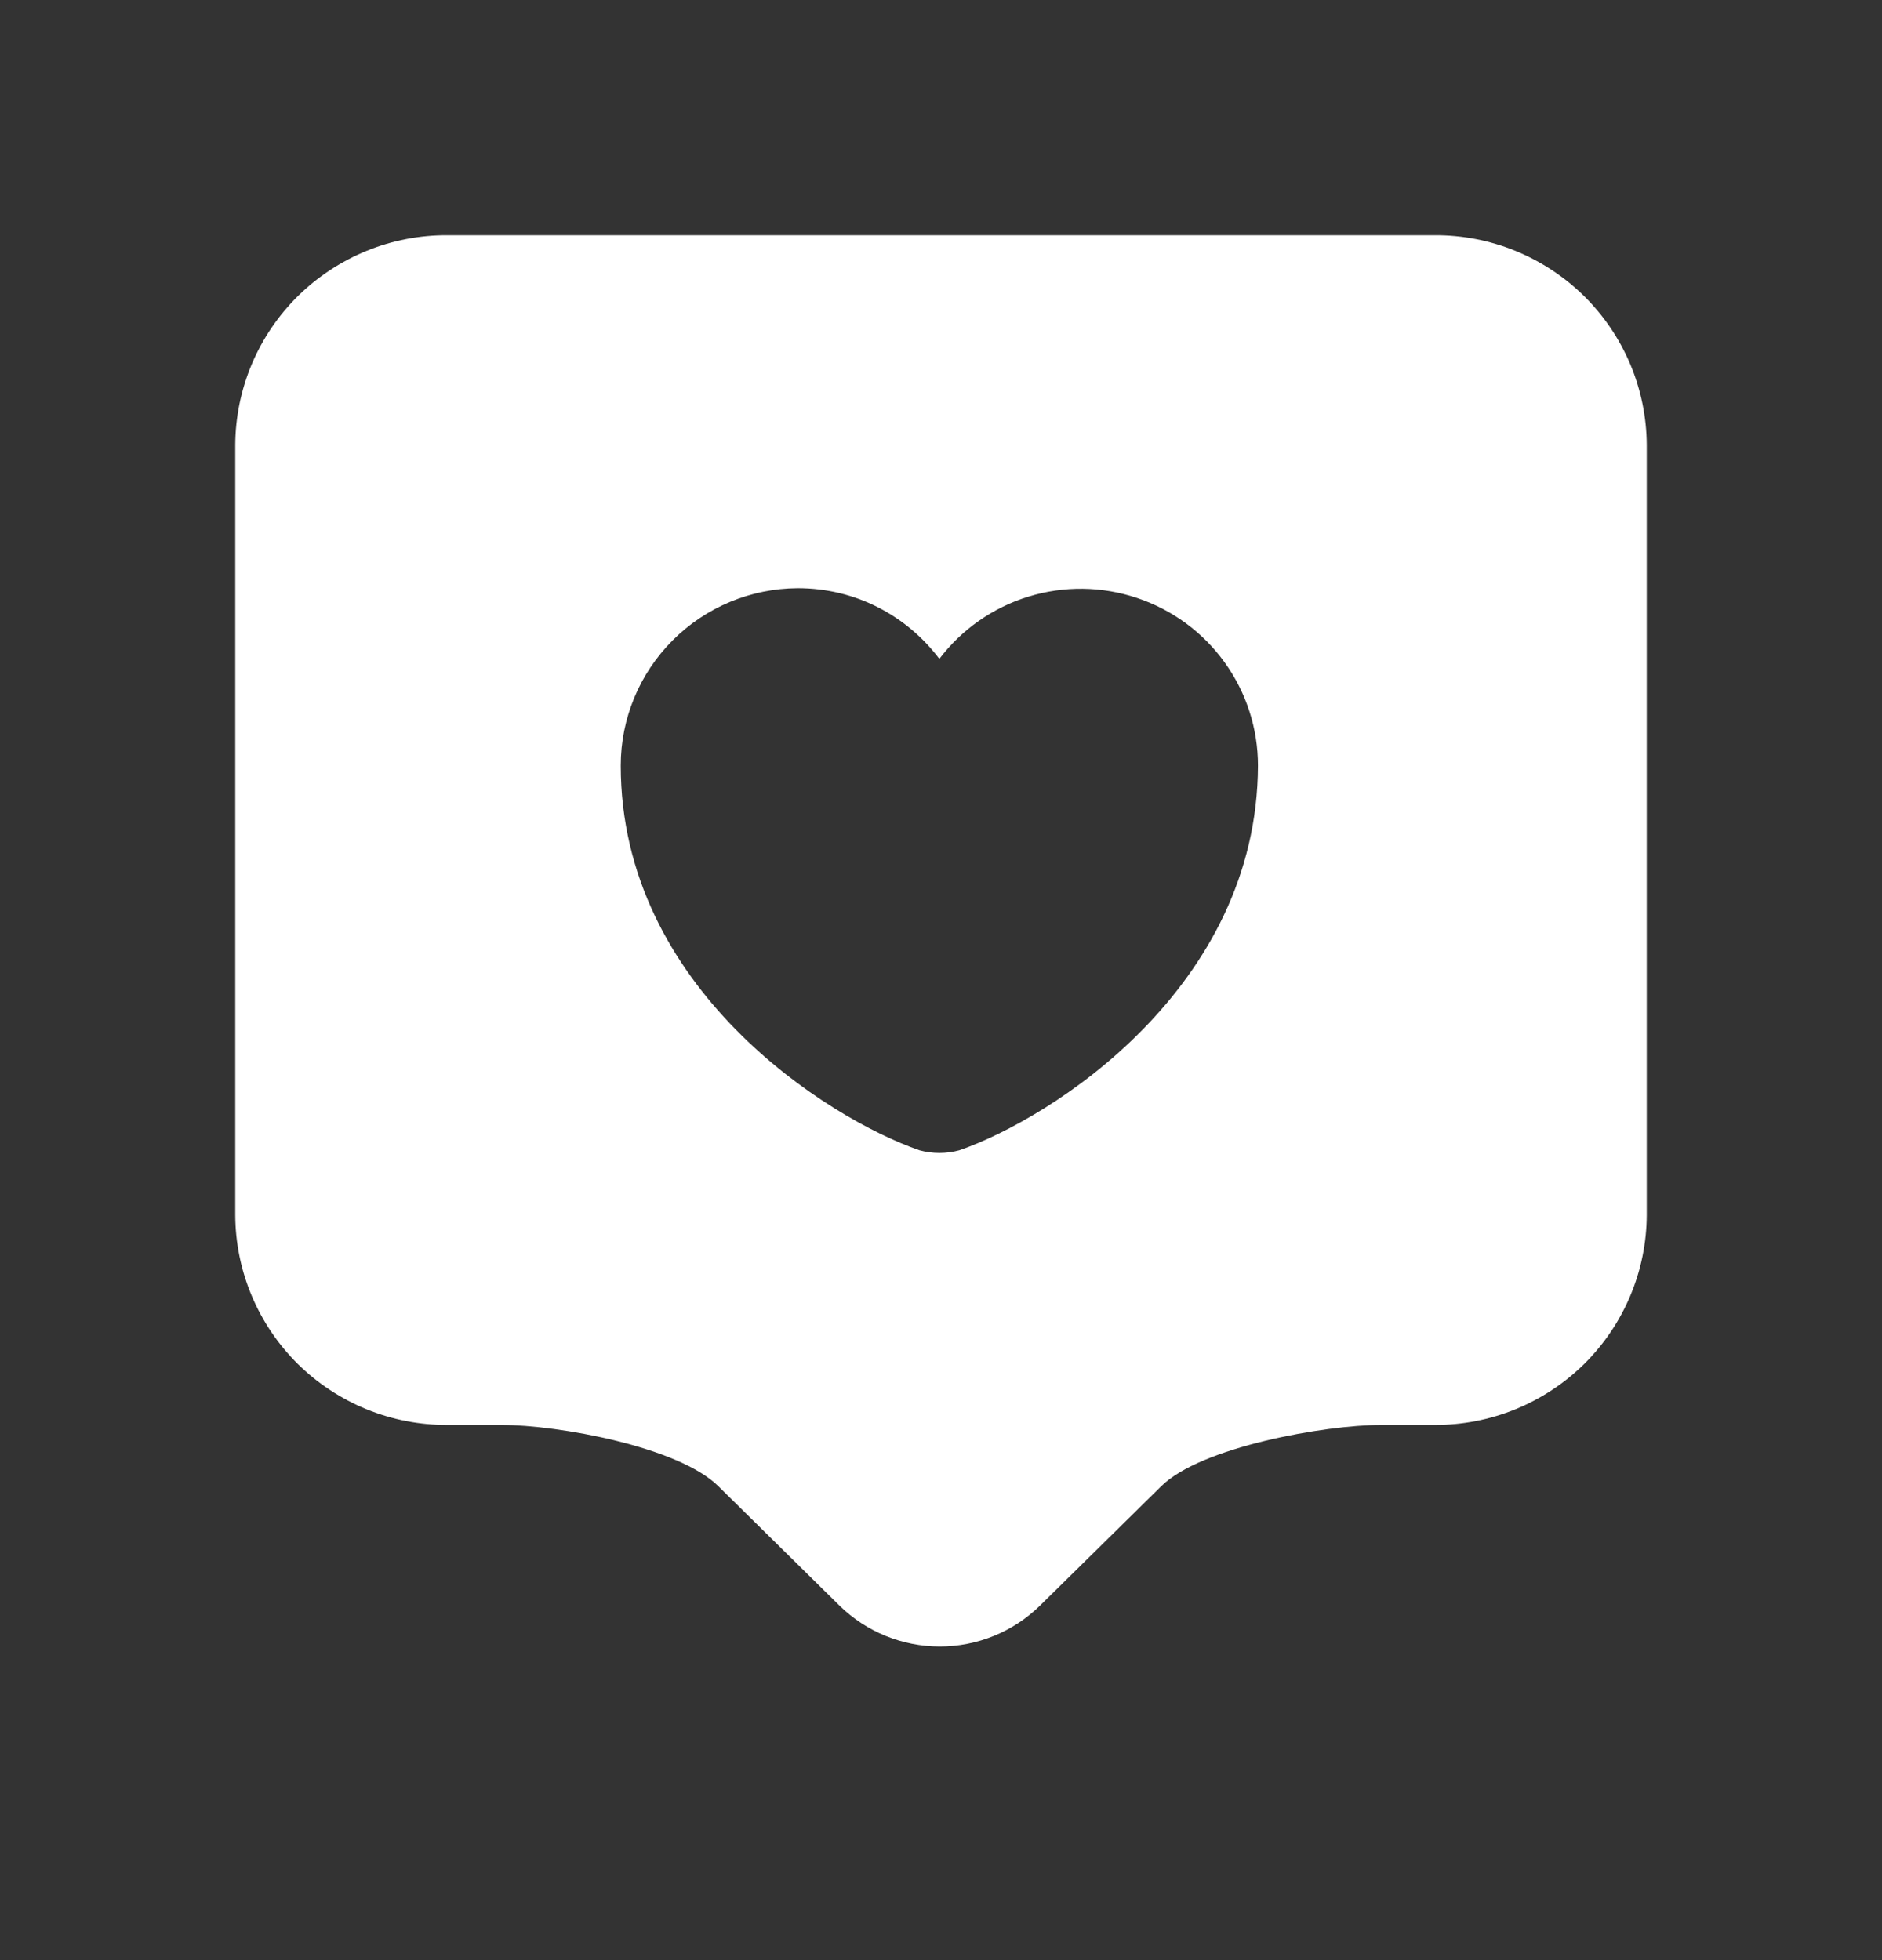 <svg width="24" height="25" viewBox="0 0 24 25" fill="none" xmlns="http://www.w3.org/2000/svg">
<rect x="0" y="0" width="24" height="25" fill="#333333" stroke="none"/>
<path d="M18.292 3H5.708C5.354 2.998 5.003 3.066 4.676 3.199C4.348 3.333 4.05 3.529 3.798 3.777C3.547 4.026 3.347 4.321 3.21 4.646C3.073 4.972 3.002 5.321 3 5.674V15.5C3.002 15.853 3.073 16.202 3.21 16.527C3.347 16.853 3.547 17.148 3.798 17.397C4.05 17.645 4.348 17.841 4.676 17.975C5.003 18.108 5.354 18.176 5.708 18.174H6.395C7.117 18.174 8.658 18.453 9.163 18.958L10.707 20.48C11.048 20.813 11.507 21 11.984 21C12.462 21 12.92 20.813 13.261 20.48L14.806 18.958C15.311 18.454 16.901 18.174 17.614 18.174H18.292C18.646 18.176 18.997 18.108 19.324 17.975C19.652 17.841 19.95 17.645 20.202 17.397C20.453 17.148 20.653 16.853 20.79 16.527C20.927 16.202 20.998 15.853 21 15.5V5.674C20.998 5.321 20.927 4.972 20.79 4.646C20.653 4.321 20.453 4.026 20.202 3.777C19.95 3.529 19.652 3.333 19.324 3.199C18.997 3.066 18.646 2.998 18.292 3ZM12.233 14.671C12.067 14.716 11.892 14.716 11.726 14.671C10.553 14.266 7.916 12.601 7.916 9.764C7.916 9.165 8.154 8.592 8.577 8.168C9 7.744 9.574 7.505 10.173 7.502C10.914 7.502 11.564 7.854 11.979 8.403C12.265 8.027 12.662 7.749 13.114 7.61C13.567 7.47 14.052 7.476 14.501 7.627C14.95 7.777 15.34 8.064 15.616 8.447C15.893 8.831 16.042 9.291 16.042 9.764C16.034 12.6 13.406 14.266 12.233 14.671Z" fill="white"/>
</svg>
